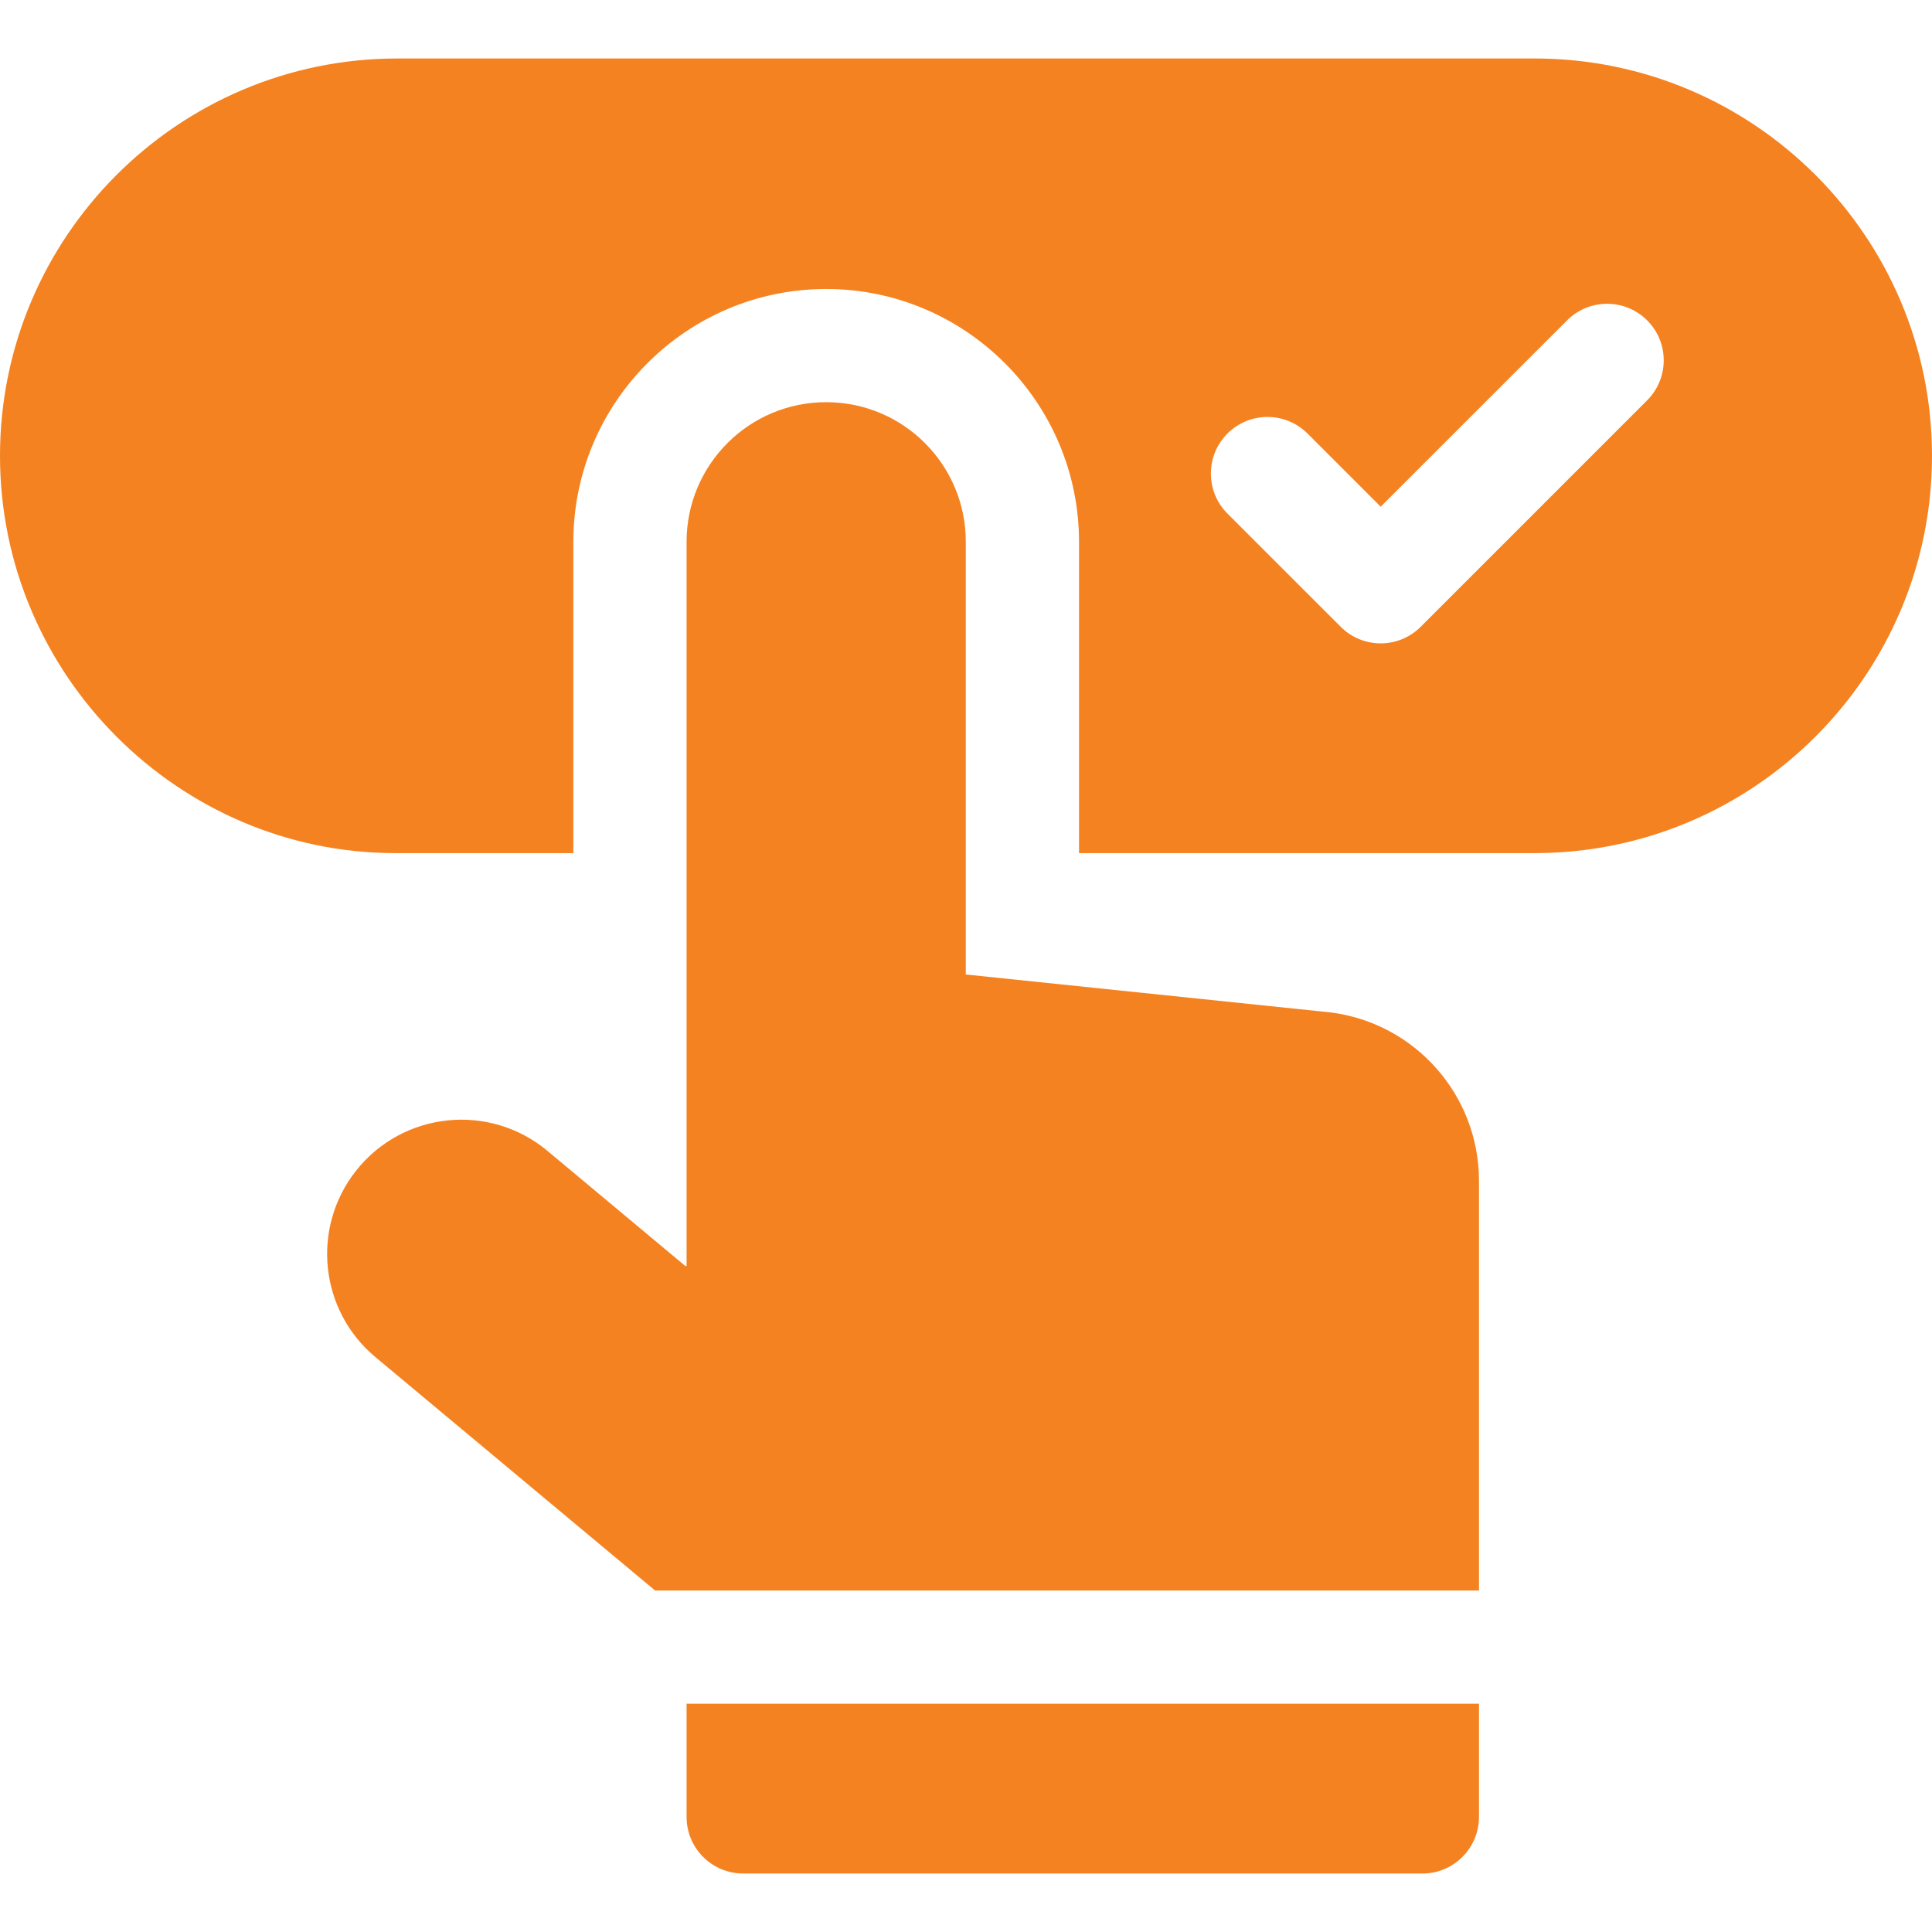 <svg width="48" height="48" viewBox="0 0 48 48" fill="none" xmlns="http://www.w3.org/2000/svg">
<path d="M38.129 1.453H9.871C4.428 1.453 0 5.881 0 11.324C0 16.793 4.474 21.195 9.812 21.195H14.245V13.461C14.245 9.997 17.063 7.18 20.526 7.18H20.54C23.996 7.187 26.808 10.005 26.808 13.461V21.195H38.129C43.572 21.195 48 16.767 48 11.324C48 5.881 43.572 1.453 38.129 1.453ZM40.922 9.947L35.297 15.572C34.748 16.122 33.858 16.122 33.309 15.572L30.496 12.76C29.947 12.211 29.947 11.32 30.496 10.771C31.045 10.222 31.936 10.222 32.485 10.771L34.303 12.589L38.934 7.959C39.483 7.41 40.373 7.41 40.923 7.959C41.472 8.508 41.472 9.398 40.922 9.947Z" fill="#F58220"/>
<path d="M33.048 25.152L23.995 24.211V13.461C23.995 11.548 22.447 9.996 20.534 9.992C18.615 9.988 17.058 11.542 17.058 13.461V31.453H17.026L13.602 28.594C12.158 27.388 10.003 27.614 8.84 29.093C7.726 30.512 7.941 32.56 9.326 33.716L16.276 39.516H36.745V29.338C36.745 27.21 35.16 25.415 33.048 25.152Z" fill="#F58220"/>
<path d="M17.058 45.141C17.058 45.917 17.687 46.547 18.464 46.547H35.339C36.115 46.547 36.745 45.917 36.745 45.141V42.328H17.058V45.141Z" fill="#F58220"/>
</svg>
